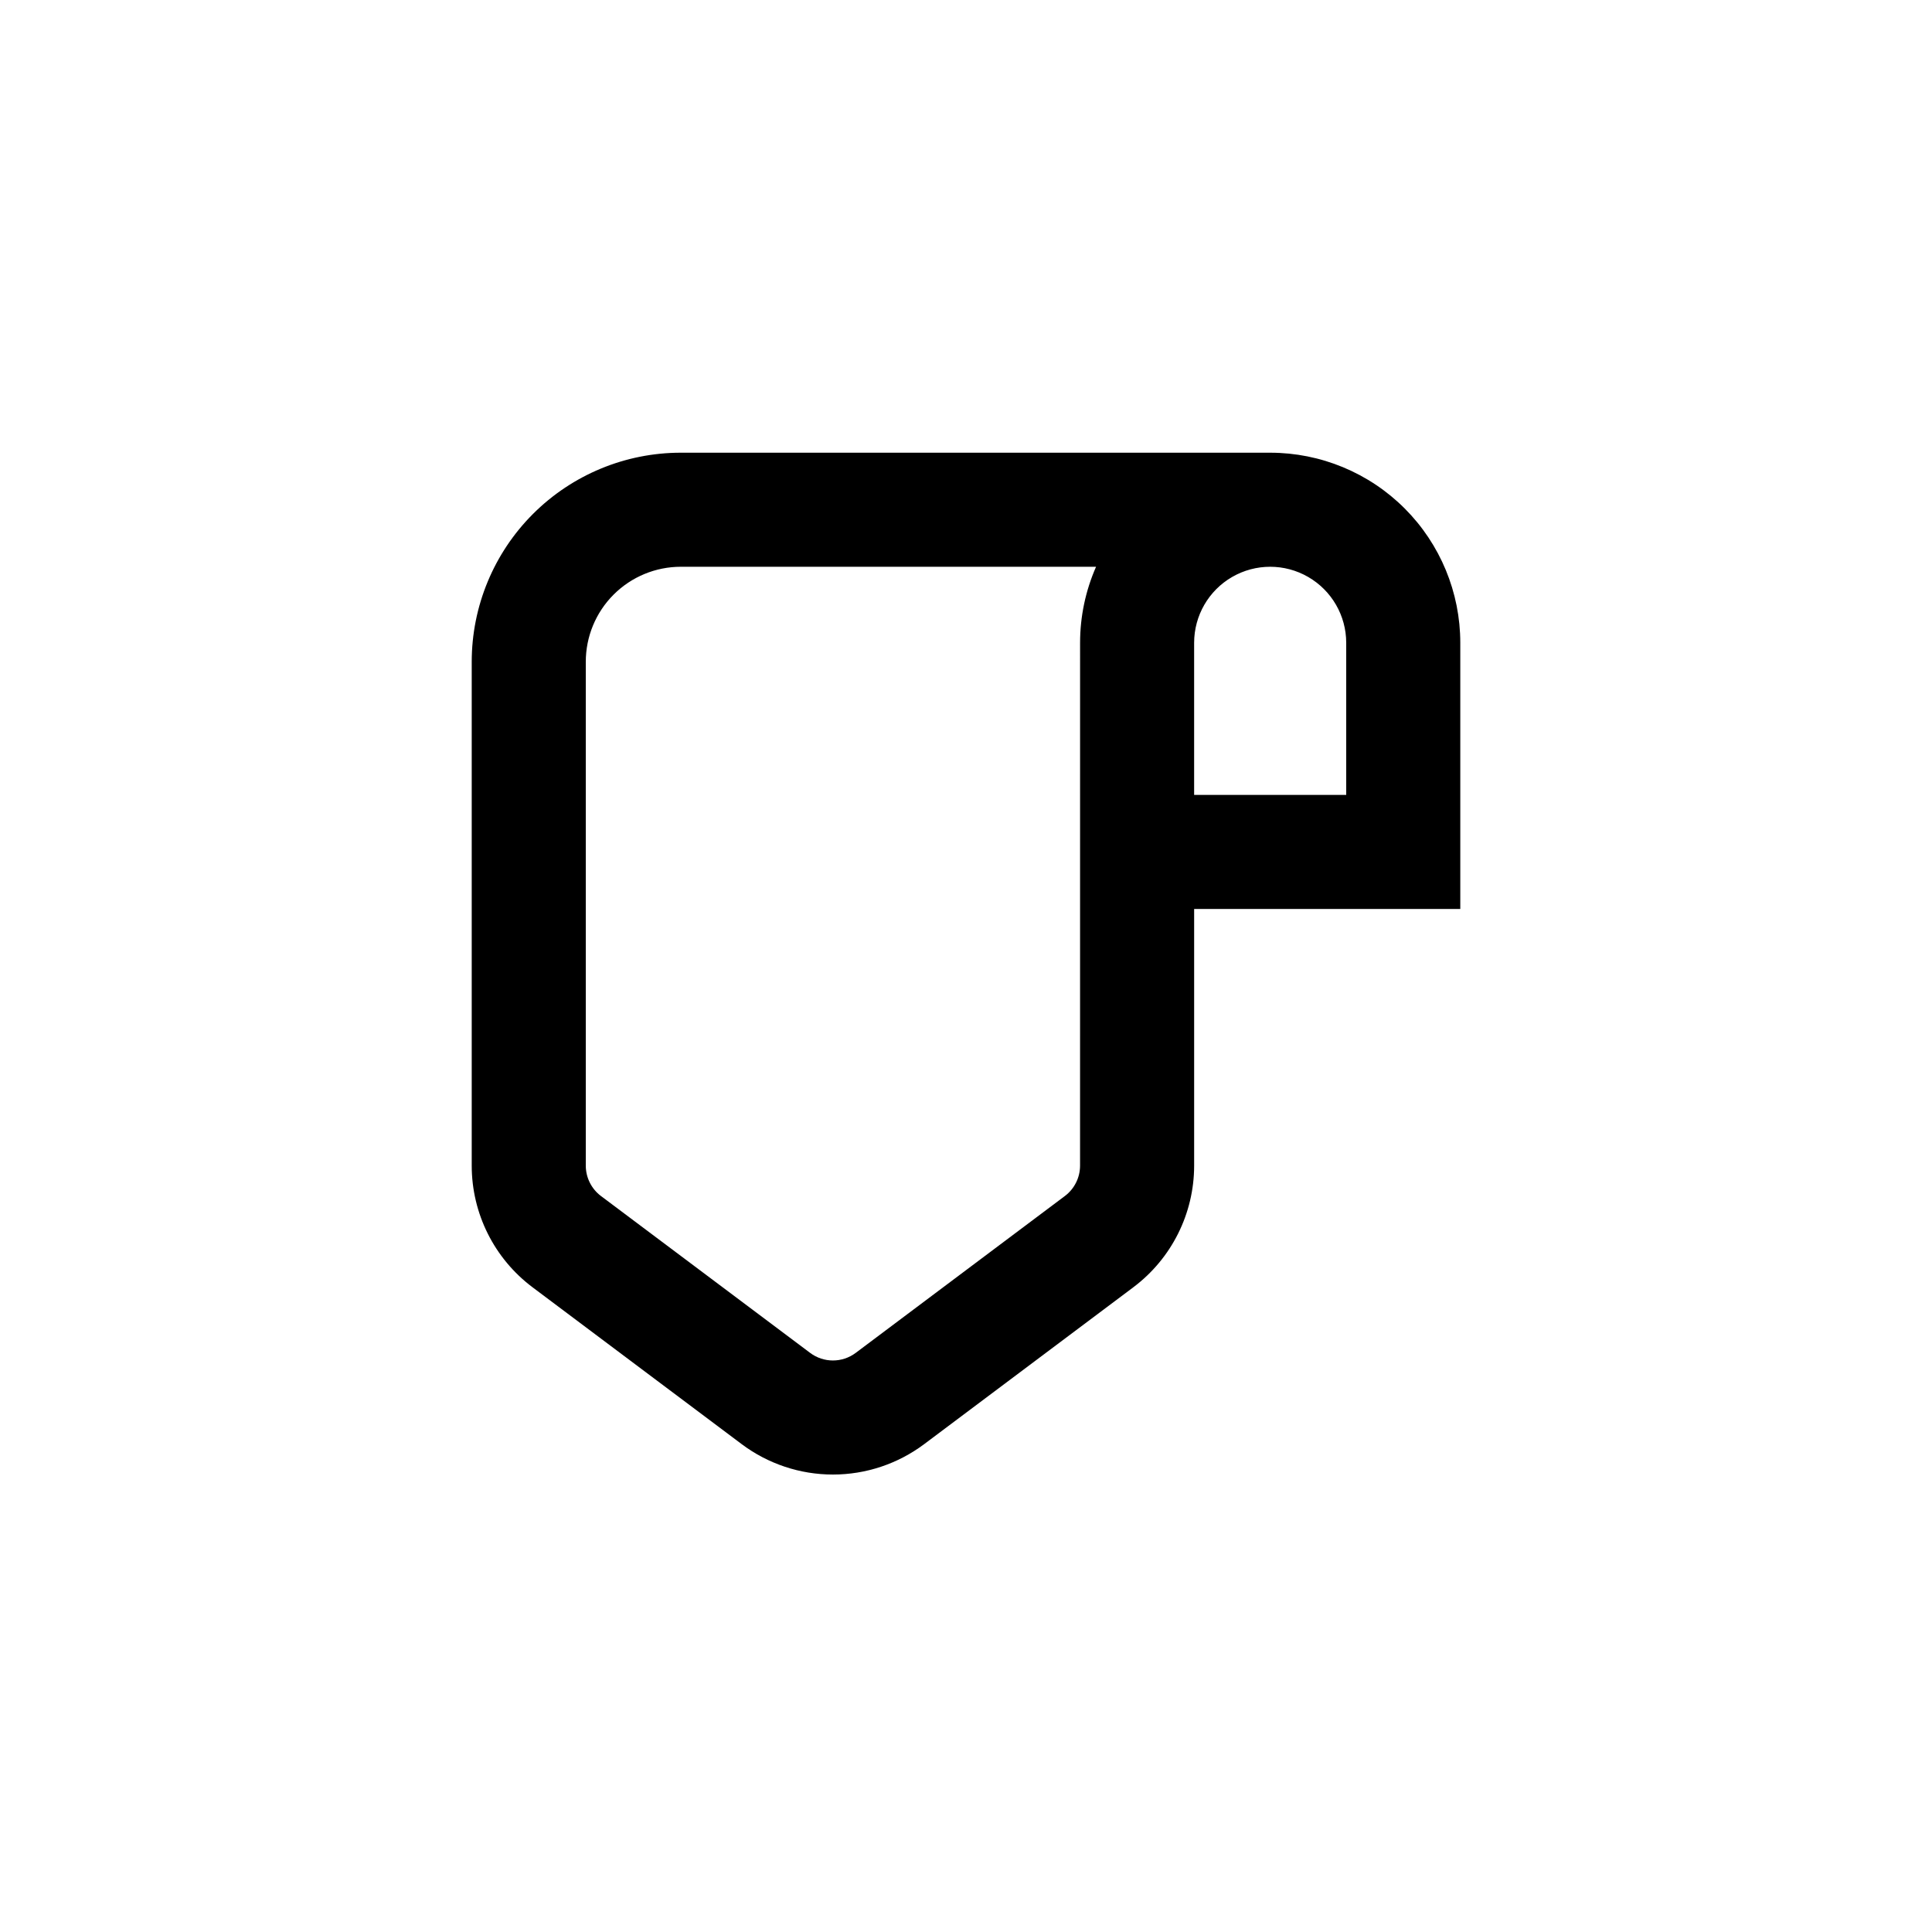 <?xml version="1.0" encoding="UTF-8"?>
<!-- Uploaded to: SVG Repo, www.svgrepo.com, Generator: SVG Repo Mixer Tools -->
<svg fill="#000000" width="800px" height="800px" version="1.1" viewBox="144 144 512 512" xmlns="http://www.w3.org/2000/svg">
 <path d="m480.61 263.97h-156.18c-14.695 0-28.793 5.84-39.188 16.234-10.391 10.391-16.23 24.488-16.23 39.188v133.51c0 12.688 5.973 24.633 16.121 32.242l55.418 41.562 0.004 0.004c6.977 5.231 15.461 8.059 24.18 8.059 8.723 0 17.207-2.828 24.184-8.059l55.418-41.562v-0.004c10.152-7.609 16.125-19.555 16.125-32.242v-68.016h70.531v-70.531c0-13.363-5.309-26.176-14.754-35.625-9.449-9.449-22.266-14.758-35.625-14.758zm-50.383 188.93c0 3.172-1.492 6.156-4.031 8.062l-55.418 41.562c-3.582 2.688-8.508 2.688-12.09 0l-55.418-41.562h-0.004c-2.535-1.906-4.027-4.891-4.027-8.062v-133.51c0-6.684 2.652-13.09 7.375-17.812 4.727-4.727 11.133-7.379 17.812-7.379h110.04c-2.793 6.352-4.234 13.215-4.234 20.152zm70.535-98.242h-40.305v-40.305c0-7.199 3.84-13.852 10.074-17.453 6.234-3.602 13.918-3.602 20.152 0 6.234 3.602 10.078 10.254 10.078 17.453z"/>
</svg>